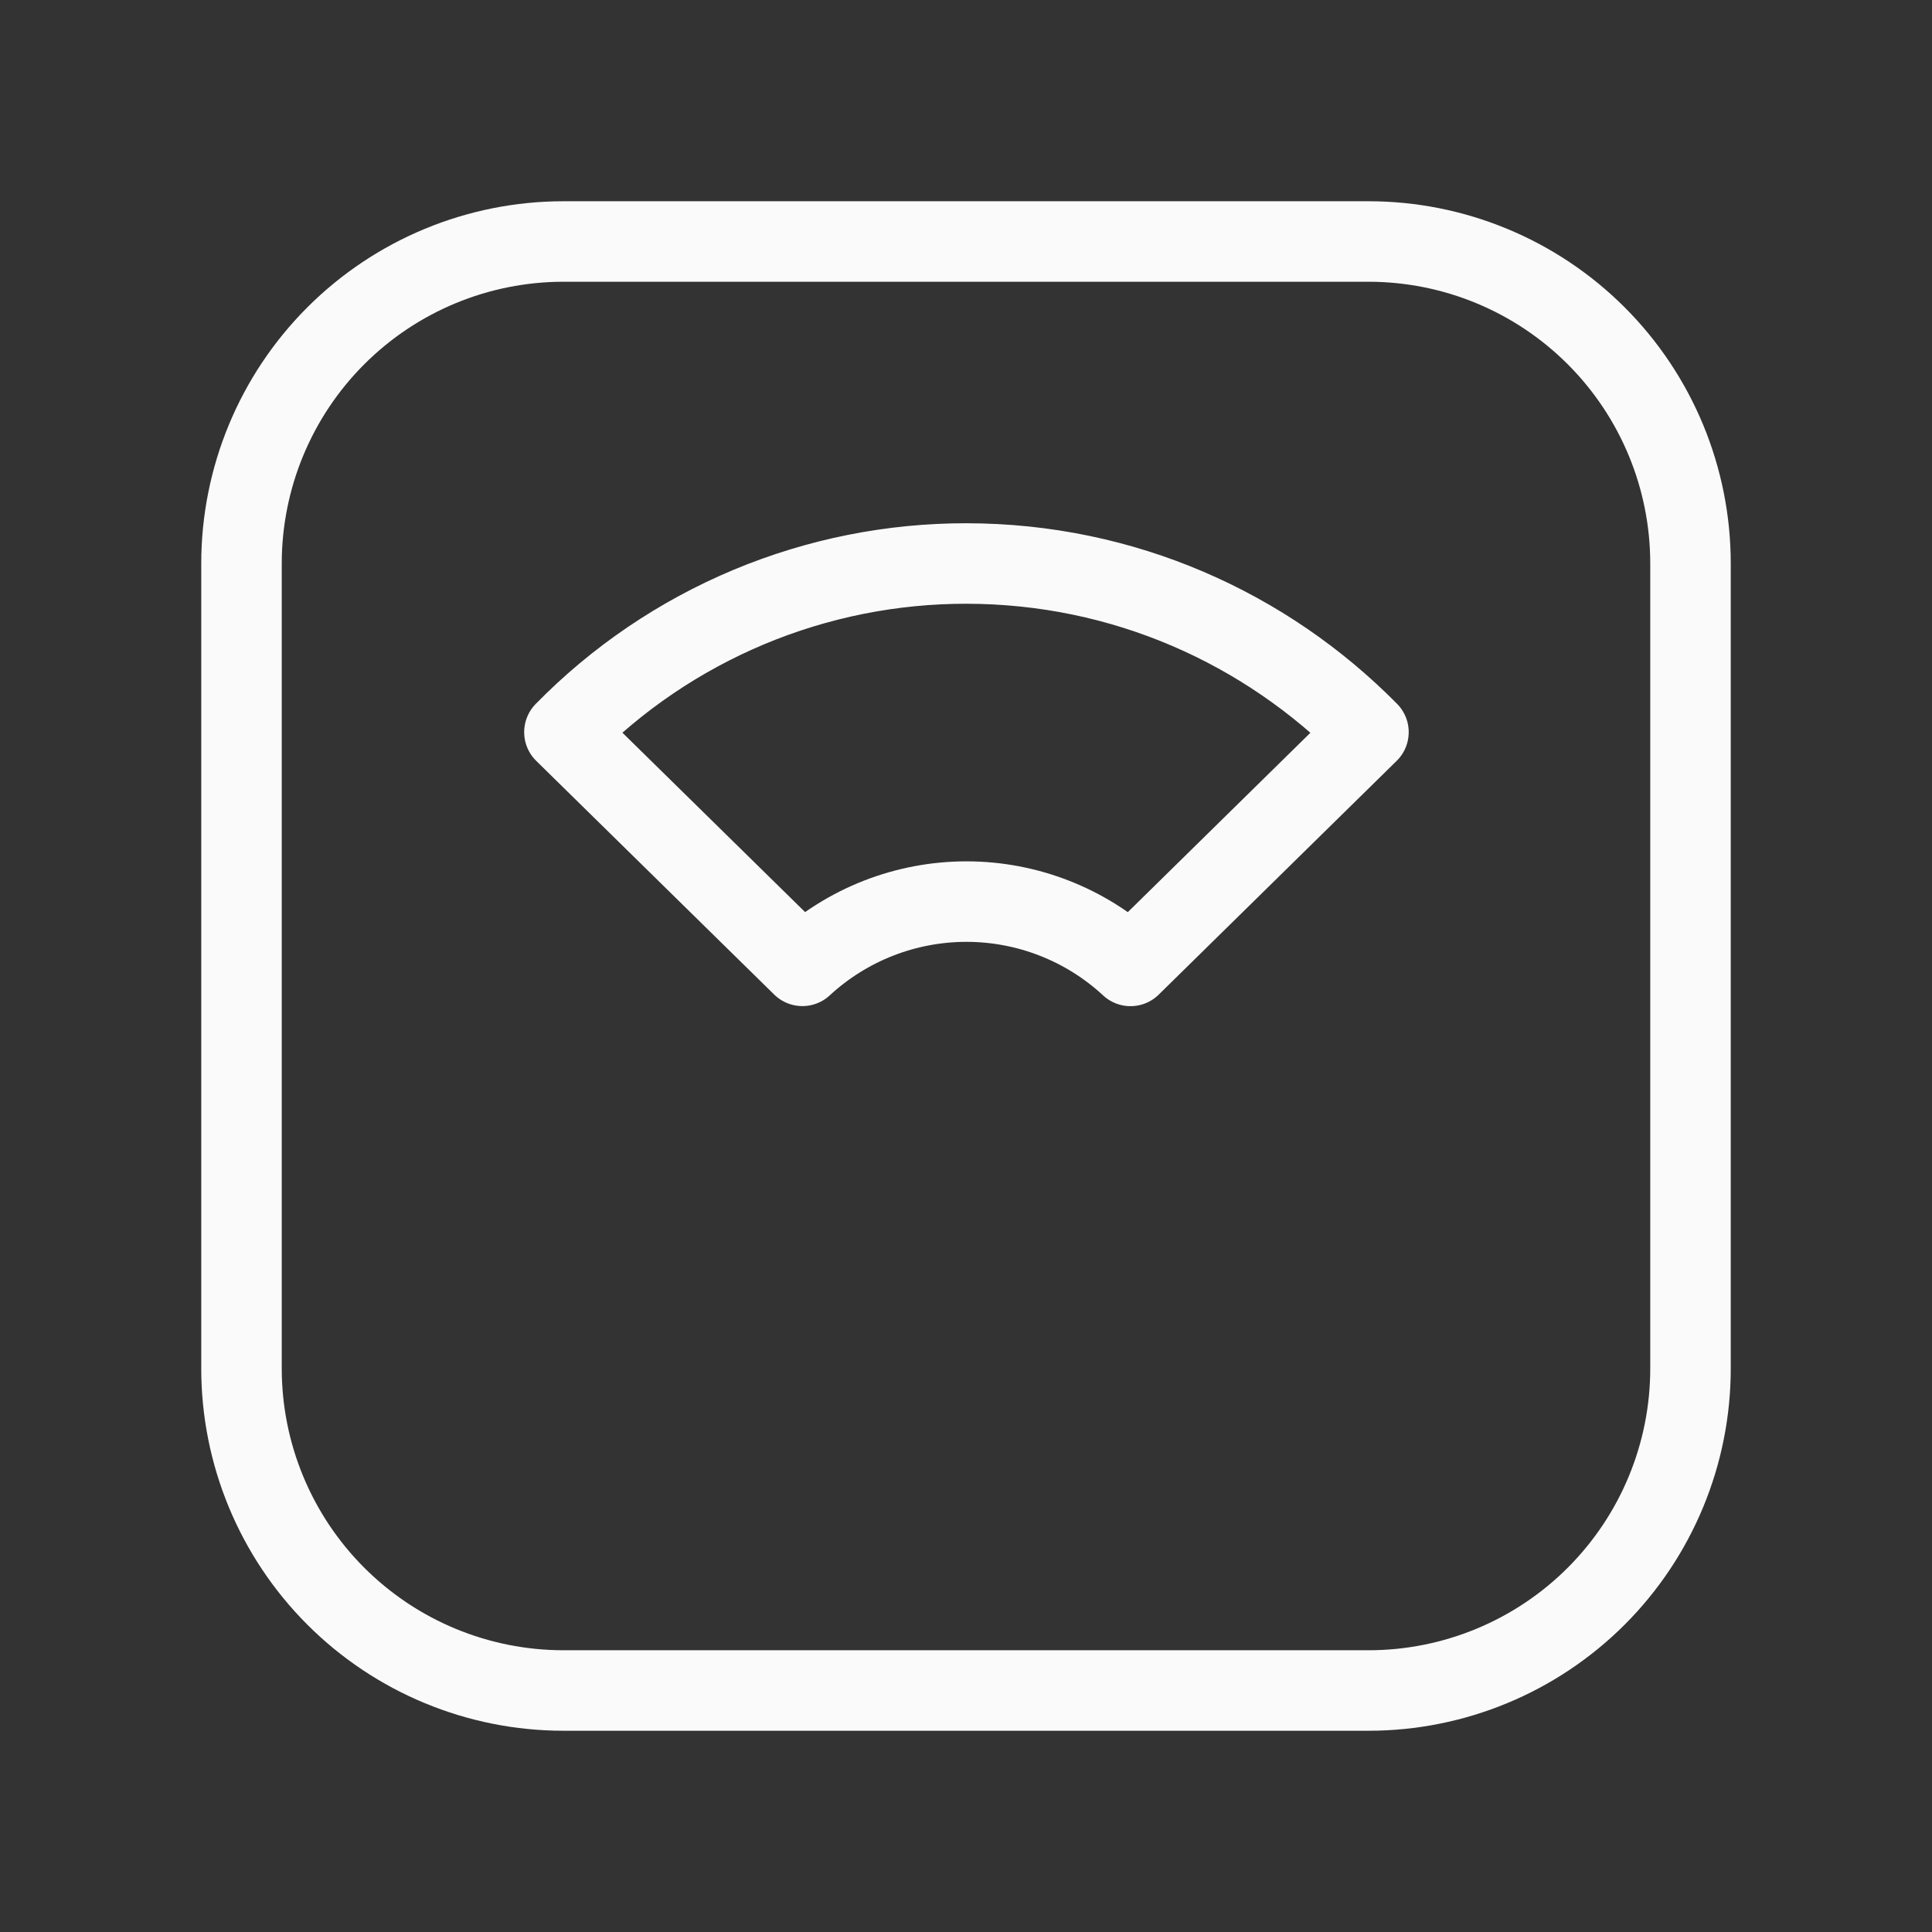 <svg fill="none" height="48" viewBox="0 0 48 48" width="48" xmlns="http://www.w3.org/2000/svg"><rect x="0" y="0" width="48" height="48" fill="#333333" stroke="none"/><g clip-path="url(#clip0_2523_594)"><path d="M6 14C6 11.878 6.843 9.843 8.343 8.343C9.843 6.843 11.878 6 14 6H34C36.122 6 38.157 6.843 39.657 8.343C41.157 9.843 42 11.878 42 14V34C42 36.122 41.157 38.157 39.657 39.657C38.157 41.157 36.122 42 34 42H14C11.878 42 9.843 41.157 8.343 39.657C6.843 38.157 6 36.122 6 34V14Z" stroke="#FAFAFA" stroke-linecap="round" stroke-linejoin="round" stroke-width="2"></path><path d="M23.999 14C27.911 14 31.447 15.604 33.999 18.19L28.087 23.998C26.979 22.971 25.523 22.4 24.011 22.4C22.5 22.4 21.045 22.97 19.935 23.996L14.023 18.19C15.326 16.86 16.883 15.804 18.6 15.084C20.317 14.365 22.161 13.996 24.023 14H23.999Z" stroke="#FAFAFA" stroke-linecap="round" stroke-linejoin="round" stroke-width="2"></path></g><defs><clipPath id="clip0_2523_594"><rect fill="white" height="48" width="48"></rect></clipPath></defs></svg>